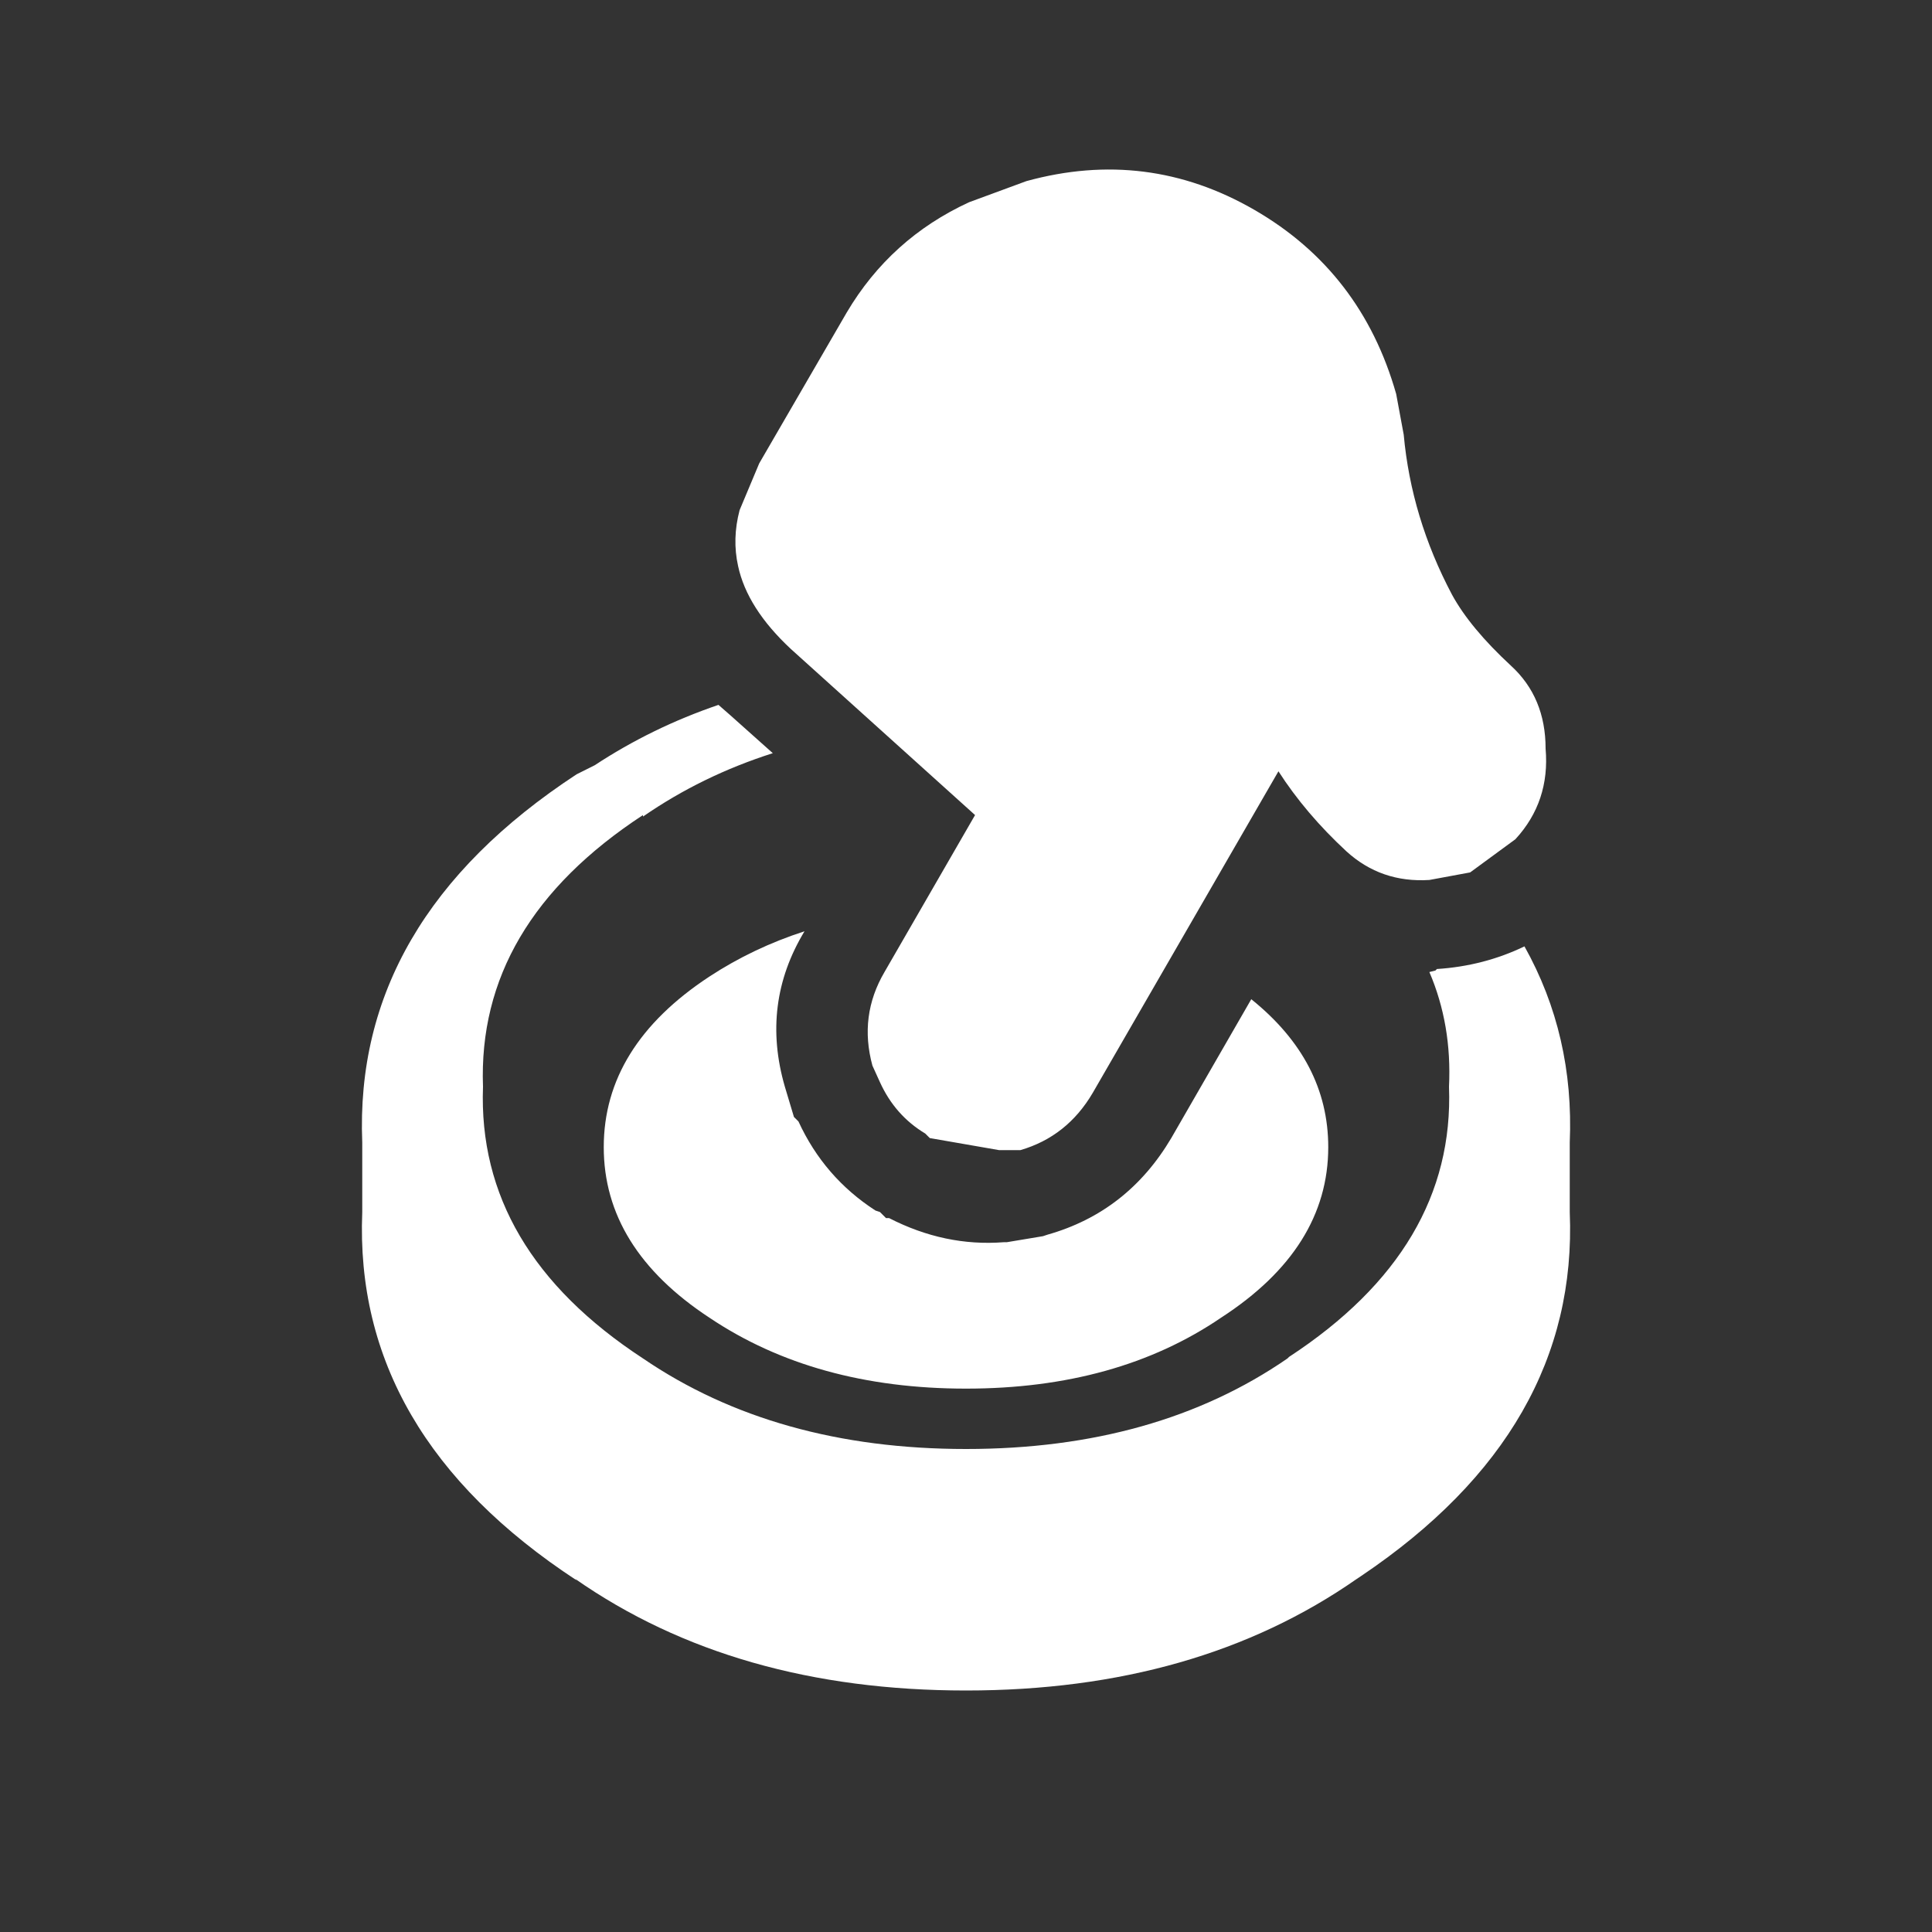 <svg width="64" height="64" xmlns="http://www.w3.org/2000/svg" xmlns:xlink="http://www.w3.org/1999/xlink">
  <rect width="100%" height="100%" fill="#333333" stroke="none"/>
  <defs/>
  <g>
    <path stroke="none" fill="#FFFFFF" fill-opacity="0" d="M23.8 23.35 Q21.95 21.5 21.5 19.45 L21.4 19.3 Q21.2 17.7 21.6 16.1 21.9 15 22.55 13.85 L25.4 8.9 25.45 8.75 Q27.45 5.55 30.75 3.95 L30.7 4 Q31.85 3.45 33.2 3 38.45 1.65 43.05 4.35 47.7 7 49.15 12.25 L49.15 12.35 49.45 14.05 49.5 14.2 Q49.6 16.3 50.7 18.2 L50.65 18.15 52 19.8 52.05 19.85 Q54.2 21.7 54.25 24.65 54.35 27.65 52.4 29.8 51.55 30.75 50.5 31.35 49.15 32 47.6 32.1 L47.55 32.15 47.35 32.2 Q44.75 32.3 42.85 30.65 L41.45 33.1 38.8 37.7 Q37.35 40.15 34.7 40.9 L34.55 40.95 33.35 41.15 33.25 41.15 Q31.3 41.3 29.45 40.35 L29.35 40.35 29.15 40.15 29 40.1 Q27.3 39 26.45 37.15 L26.3 37 26 36 Q25.2 33.25 26.65 30.85 L26.7 30.7 28.5 27.6 25.6 24.95 24.2 23.7 23.8 23.35 M32.3 27 L29.3 32.2 Q28.45 33.65 28.9 35.3 L29.15 35.85 Q29.65 36.95 30.65 37.55 L30.8 37.7 33.1 38.1 33.8 38.1 Q35.35 37.65 36.2 36.2 L42.35 25.55 Q43.25 26.95 44.6 28.2 45.75 29.25 47.35 29.15 L48.7 28.9 50.2 27.8 Q51.35 26.55 51.2 24.8 51.2 23.1 50.05 22.05 48.7 20.8 48.1 19.7 46.75 17.15 46.5 14.4 L46.25 13.05 Q45.1 9 41.55 6.95 38 4.9 34 6 L32.1 6.7 Q29.5 7.9 28.05 10.35 L25.15 15.35 24.5 16.9 Q24.25 17.85 24.45 18.75 24.75 20.15 26.2 21.5 L32.3 27"/>
    <path stroke="none" fill="#FFFFFF" d="M32.3 27 L26.2 21.5 Q24.75 20.15 24.45 18.75 24.25 17.85 24.5 16.9 L25.15 15.35 28.05 10.35 Q29.5 7.9 32.1 6.7 L34 6 Q38 4.9 41.55 6.95 45.1 9 46.25 13.05 L46.5 14.4 Q46.75 17.15 48.1 19.7 48.7 20.8 50.05 22.05 51.2 23.1 51.2 24.8 51.35 26.55 50.2 27.8 L48.7 28.9 47.35 29.15 Q45.75 29.25 44.6 28.2 43.25 26.95 42.35 25.55 L36.2 36.2 Q35.35 37.65 33.8 38.1 L33.1 38.1 30.8 37.7 30.65 37.55 Q29.65 36.95 29.15 35.85 L28.9 35.3 Q28.45 33.65 29.3 32.2 L32.3 27 M50.5 31.35 Q52.15 34.3 52 37.85 L52 37.95 52 38.15 52 39 52 39.85 52 39.95 52 40.15 Q52.3 47.35 45.1 52.2 L44.95 52.3 Q39.65 56 32 56 24.35 56 19.05 52.3 L19.1 52.35 Q11.7 47.5 12 40.15 L12 39.85 12 39 12 38.15 12 37.85 Q11.7 30.5 19.1 25.65 L19.7 25.35 Q21.6 24.1 23.8 23.35 L24.2 23.7 25.6 24.95 Q23.25 25.7 21.3 27.05 L21.3 27 Q15.8 30.6 16 36 15.8 41.4 21.3 45 25.7 48 32 48 38.3 48 42.65 45 L42.7 44.95 Q48.2 41.35 48 36 48.1 33.95 47.35 32.2 L47.55 32.15 47.6 32.1 Q49.15 32 50.5 31.35 M26.65 30.85 Q25.2 33.25 26 36 L26.3 37 26.45 37.15 Q27.3 39 29 40.1 L29.15 40.15 29.35 40.35 29.45 40.35 Q31.3 41.3 33.25 41.15 L33.35 41.15 34.55 40.95 34.7 40.9 Q37.35 40.15 38.8 37.7 L41.45 33.1 Q44 35.15 44 38 44 41.35 40.45 43.65 37 46 32 46 27 46 23.5 43.65 20 41.35 20 38 20 34.65 23.5 32.35 24.95 31.4 26.65 30.85"/>
  </g>
</svg>